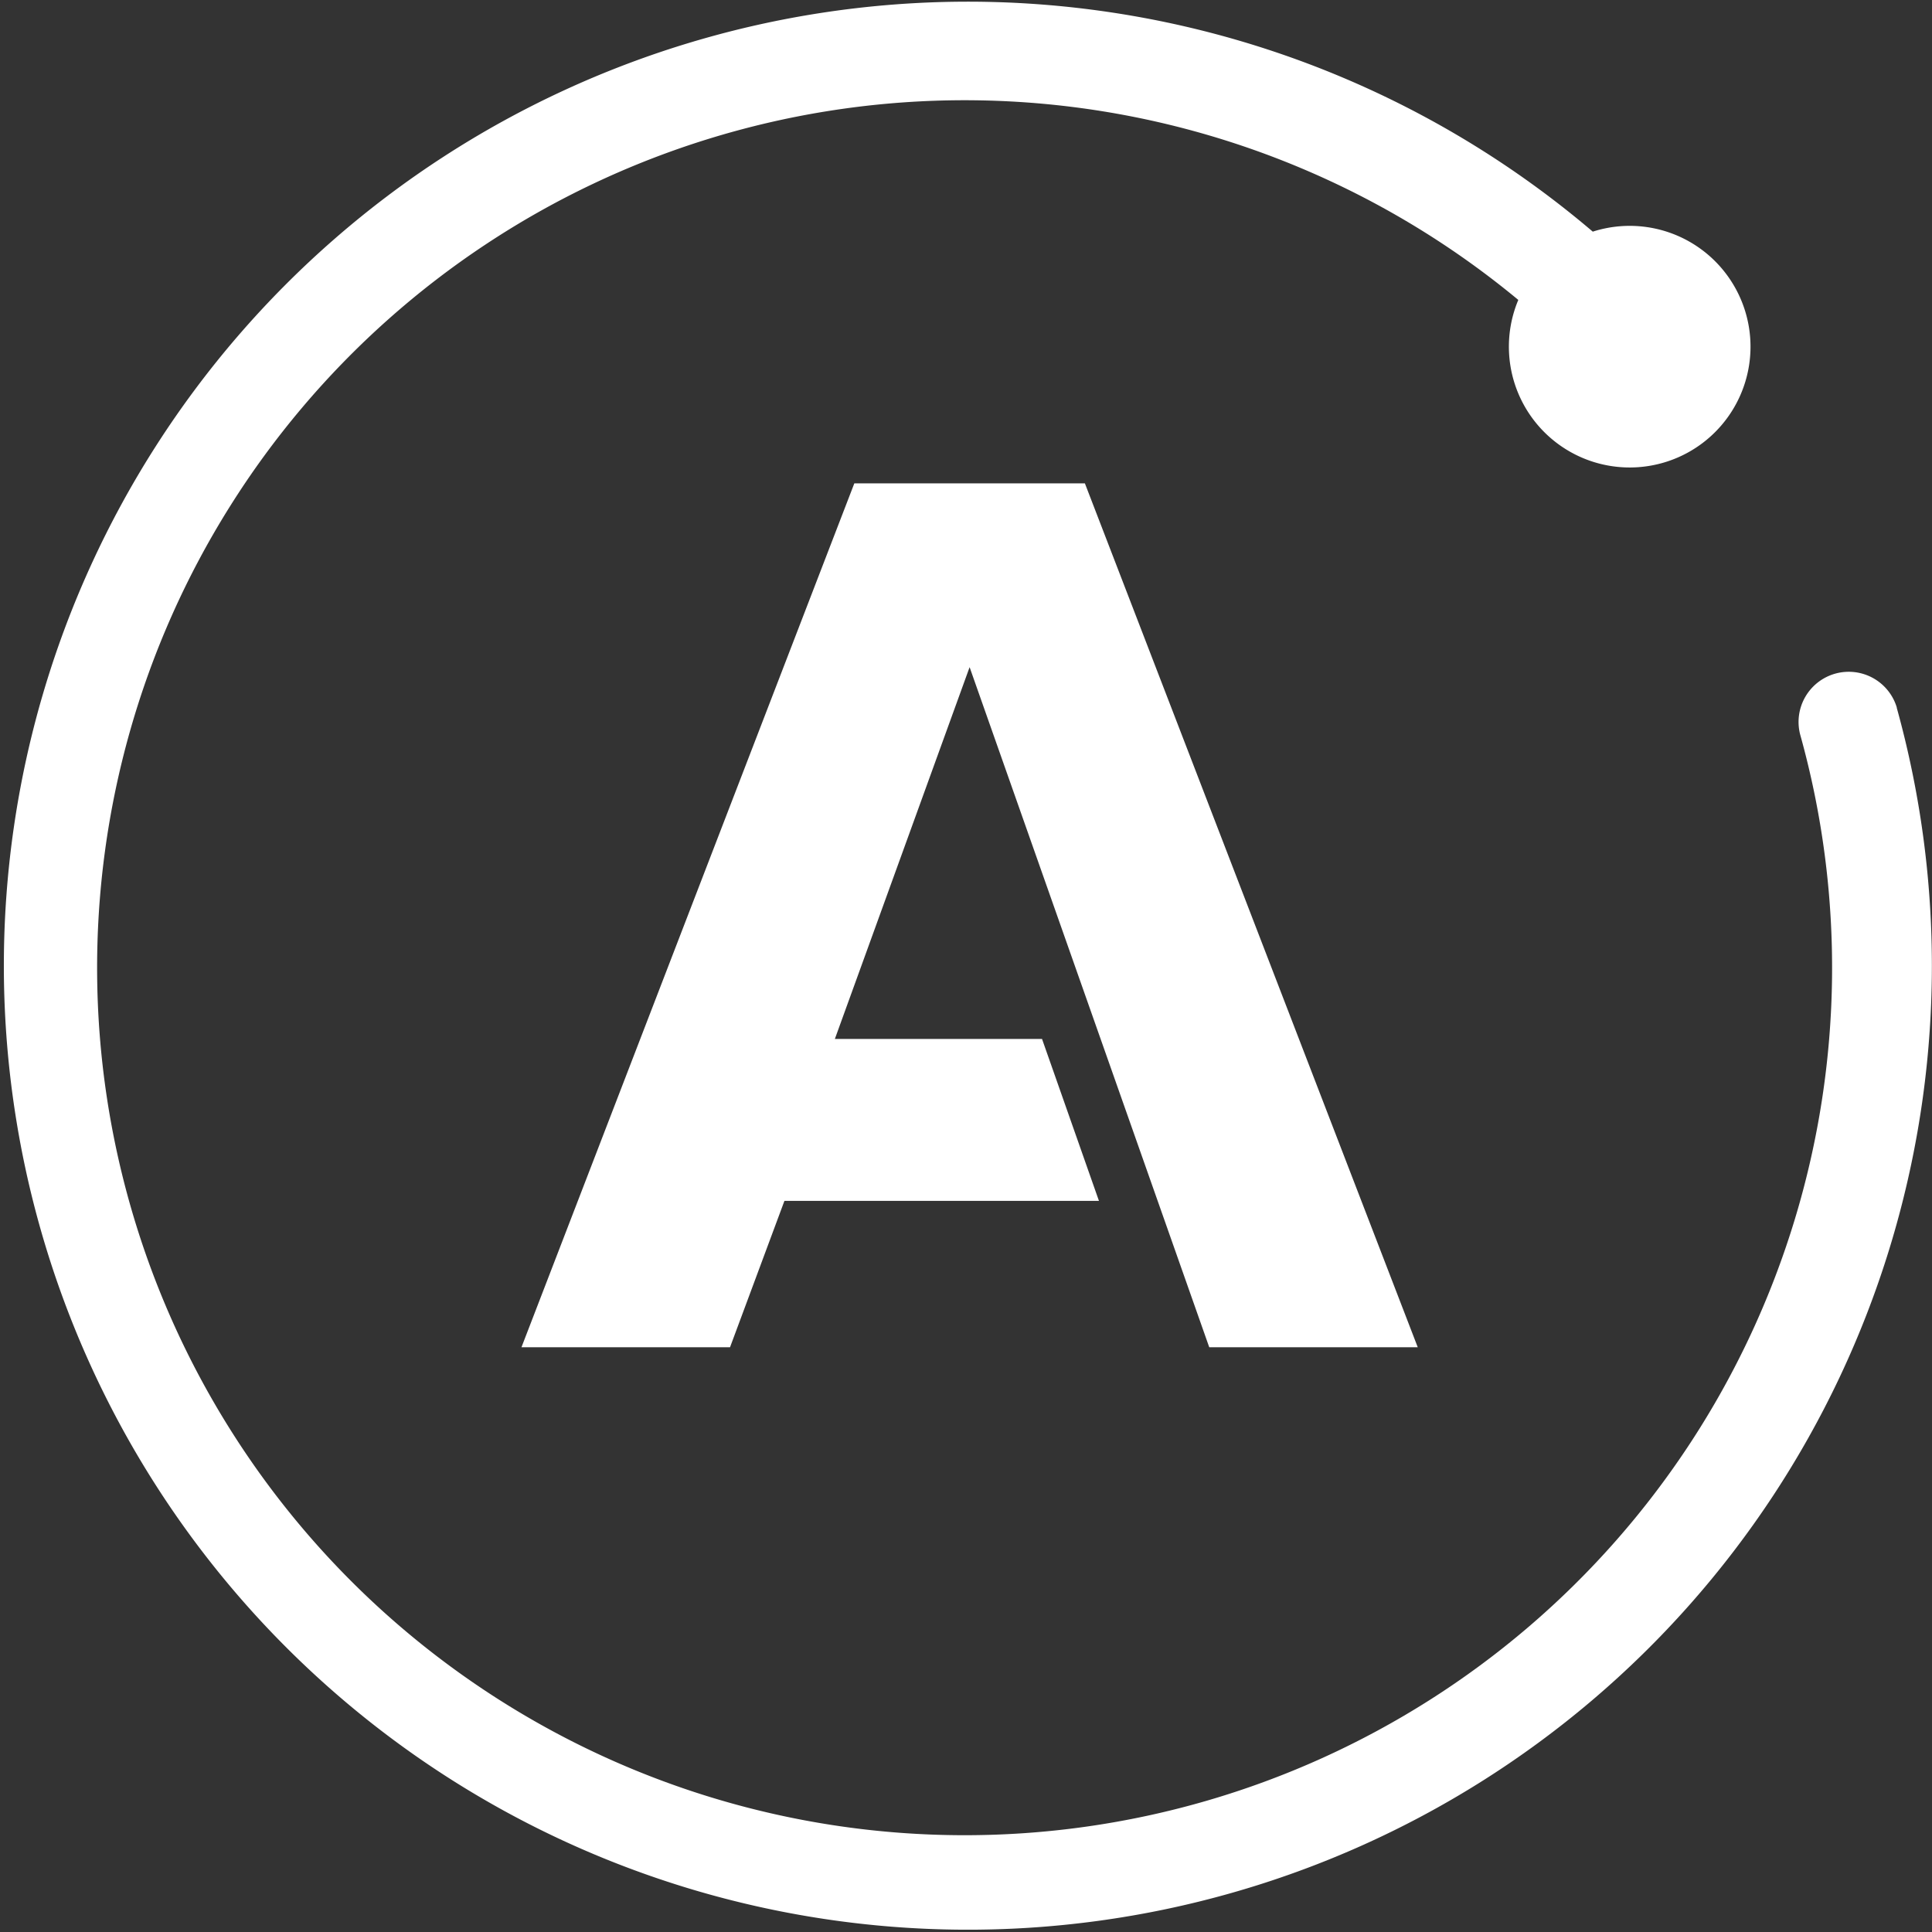 <svg id="apollo-seeklogo.com" xmlns="http://www.w3.org/2000/svg" width="32.144" height="32.144" viewBox="0 0 32.144 32.144">
  <rect x="0" y="0" width="32.144" height="32.144" fill="#333333" stroke="none"/>
  <path id="Path_13347" data-name="Path 13347" d="M20.119,22.415h3.469L18.05,8.042H14.214L8.676,22.415h3.47l.905-2.435h5.233l-.947-2.694H13.89L16.132,11.1Zm11.44-10.642a.835.835,0,0,0-1.609.446,14.433,14.433,0,1,1-4.689-7.229A2.01,2.01,0,1,0,26.5,3.854a16.039,16.039,0,1,0,5.057,7.92Z" transform="translate(0 0)" fill="#fff"/>
</svg>
